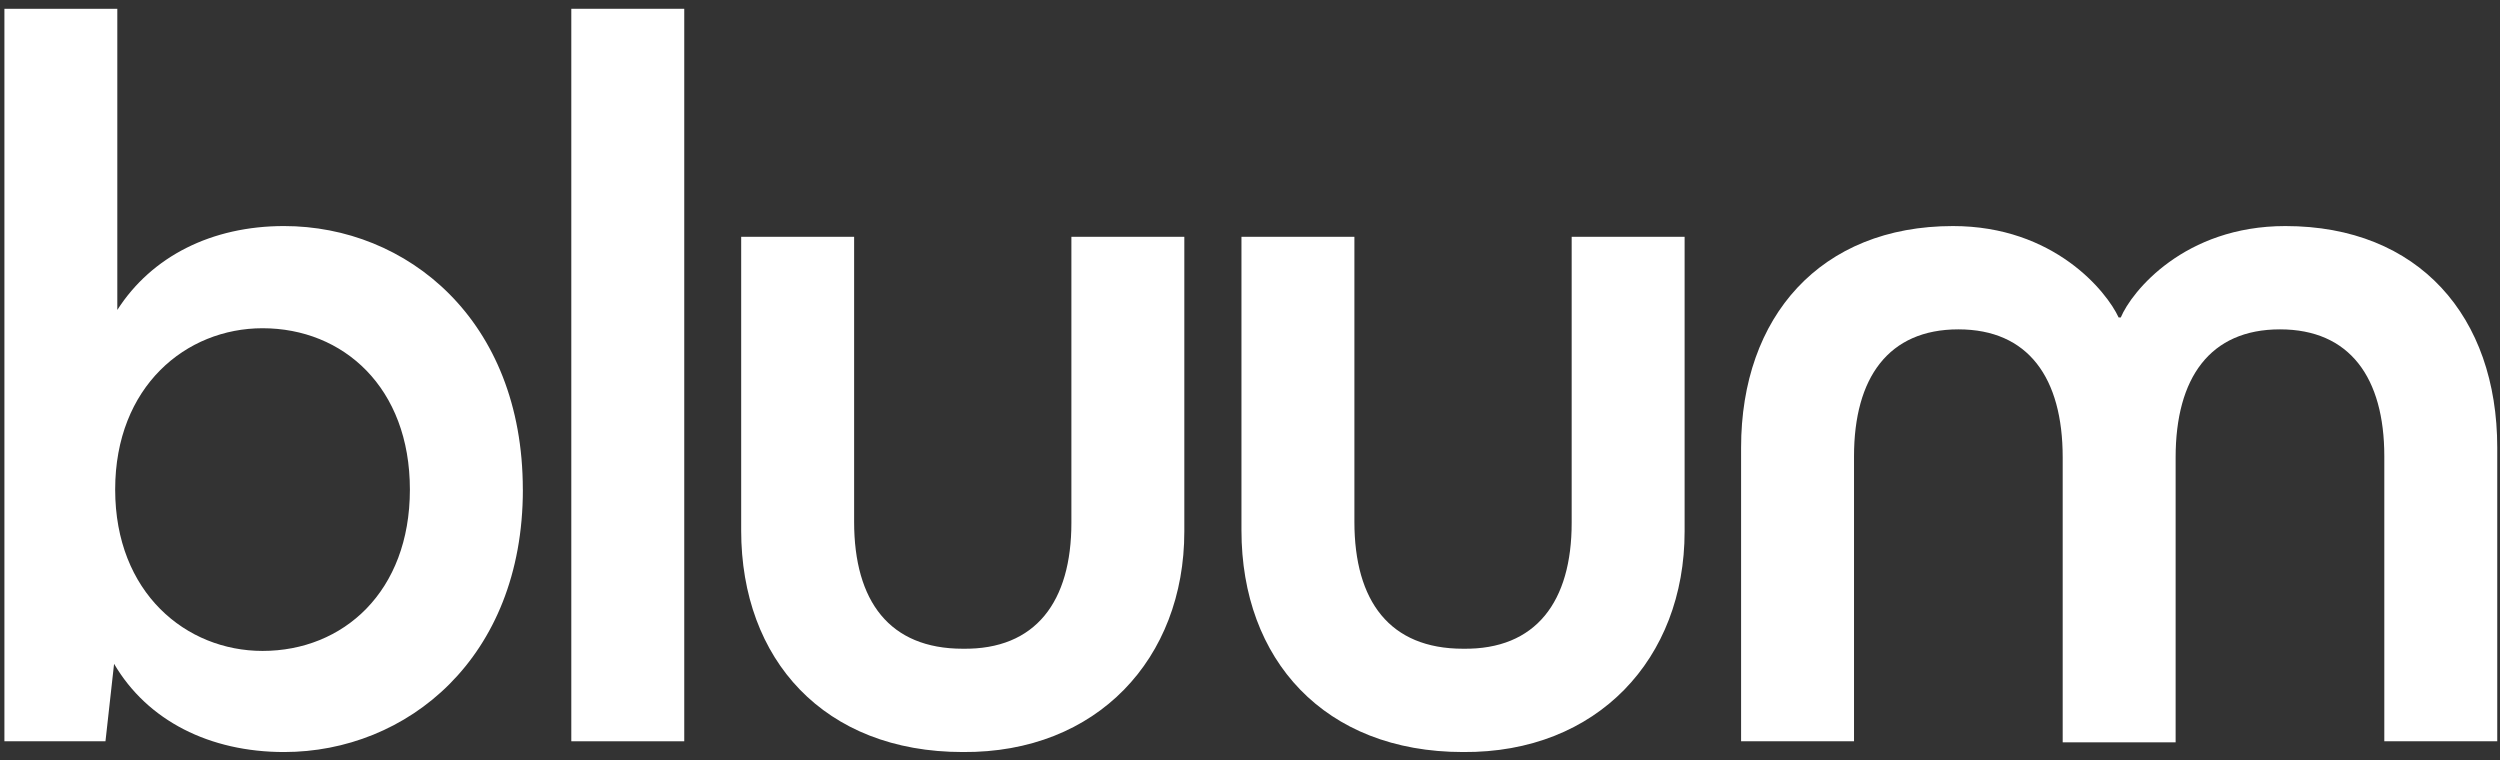 <?xml version="1.0" encoding="UTF-8"?>
<svg width="250px" height="76px" viewBox="0 0 250 76" version="1.1" xmlns="http://www.w3.org/2000/svg" xmlns:xlink="http://www.w3.org/1999/xlink">
    <rect x="0" y="0" width="250" height="76" fill="#333333" stroke="none"/>
    <!-- Generator: Sketch 54.1 (76490) - https://sketchapp.com -->
    <title>Artboard</title>
    <desc>Created with Sketch.</desc>
    <g id="Artboard" stroke="none" stroke-width="1" fill="none" fill-rule="evenodd">
        <g id="Group-2717" fill="#FFFFFF" fill-rule="nonzero">
            <path d="M52.287,48.958 C52.287,65.845 40.67,75.203 28.408,75.203 C20.986,75.203 14.748,72.084 11.408,66.383 L10.547,74.128 L0.441,74.128 L0.441,0.878 L11.731,0.878 L11.731,30.995 C15.173,25.617 21.197,22.605 28.404,22.605 C40.666,22.605 52.283,31.963 52.283,48.958 L52.287,48.958 Z M40.989,48.958 C40.989,38.74 34.32,32.824 26.253,32.824 C18.615,32.824 11.517,38.632 11.517,48.958 C11.517,59.284 18.617,65.092 26.253,65.092 C34.32,65.092 40.989,59.176 40.989,48.958 Z" id="Shape"></path>
            <polygon id="Path" points="68.425 0.878 57.131 0.878 57.131 74.128 68.425 74.128"></polygon>
            <path d="M74.118,53.045 L74.118,23.681 L85.412,23.681 L85.412,52.181 C85.412,60.14 88.962,64.873 96.275,64.873 C103.59,64.981 107.139,60.14 107.139,52.288 L107.139,23.681 L118.432,23.681 L118.432,53.153 C118.432,65.845 109.72,75.311 96.274,75.203 C82.399,75.203 74.117,65.953 74.117,53.045" id="Path"></path>
            <path d="M124.146,53.045 L124.146,23.681 L135.44,23.681 L135.44,52.181 C135.44,60.14 138.99,64.873 146.303,64.873 C153.618,64.981 157.167,60.14 157.167,52.288 L157.167,23.681 L168.461,23.681 L168.461,53.153 C168.461,65.845 159.749,75.311 146.303,75.203 C132.428,75.203 124.146,65.953 124.146,53.045 Z" id="Path"></path>
            <path d="M174.109,74.128 L174.109,44.764 C174.109,31.641 182.069,22.606 195.298,22.606 C205.409,22.606 210.68,29.167 211.863,31.748 L212.078,31.748 C213.154,29.167 218.424,22.606 228.535,22.606 C241.873,22.606 249.725,31.641 249.725,44.764 L249.725,74.128 L238.431,74.128 L238.431,45.628 C238.431,37.776 234.988,32.936 227.997,32.936 C221.006,32.936 217.563,37.776 217.563,45.736 L217.563,74.236 L206.269,74.236 L206.269,45.736 C206.269,37.776 202.827,32.936 195.836,32.936 C188.845,32.936 185.402,37.776 185.402,45.628 L185.402,74.128 L174.109,74.128 Z" id="Path"></path>
        </g>
    </g>
</svg>